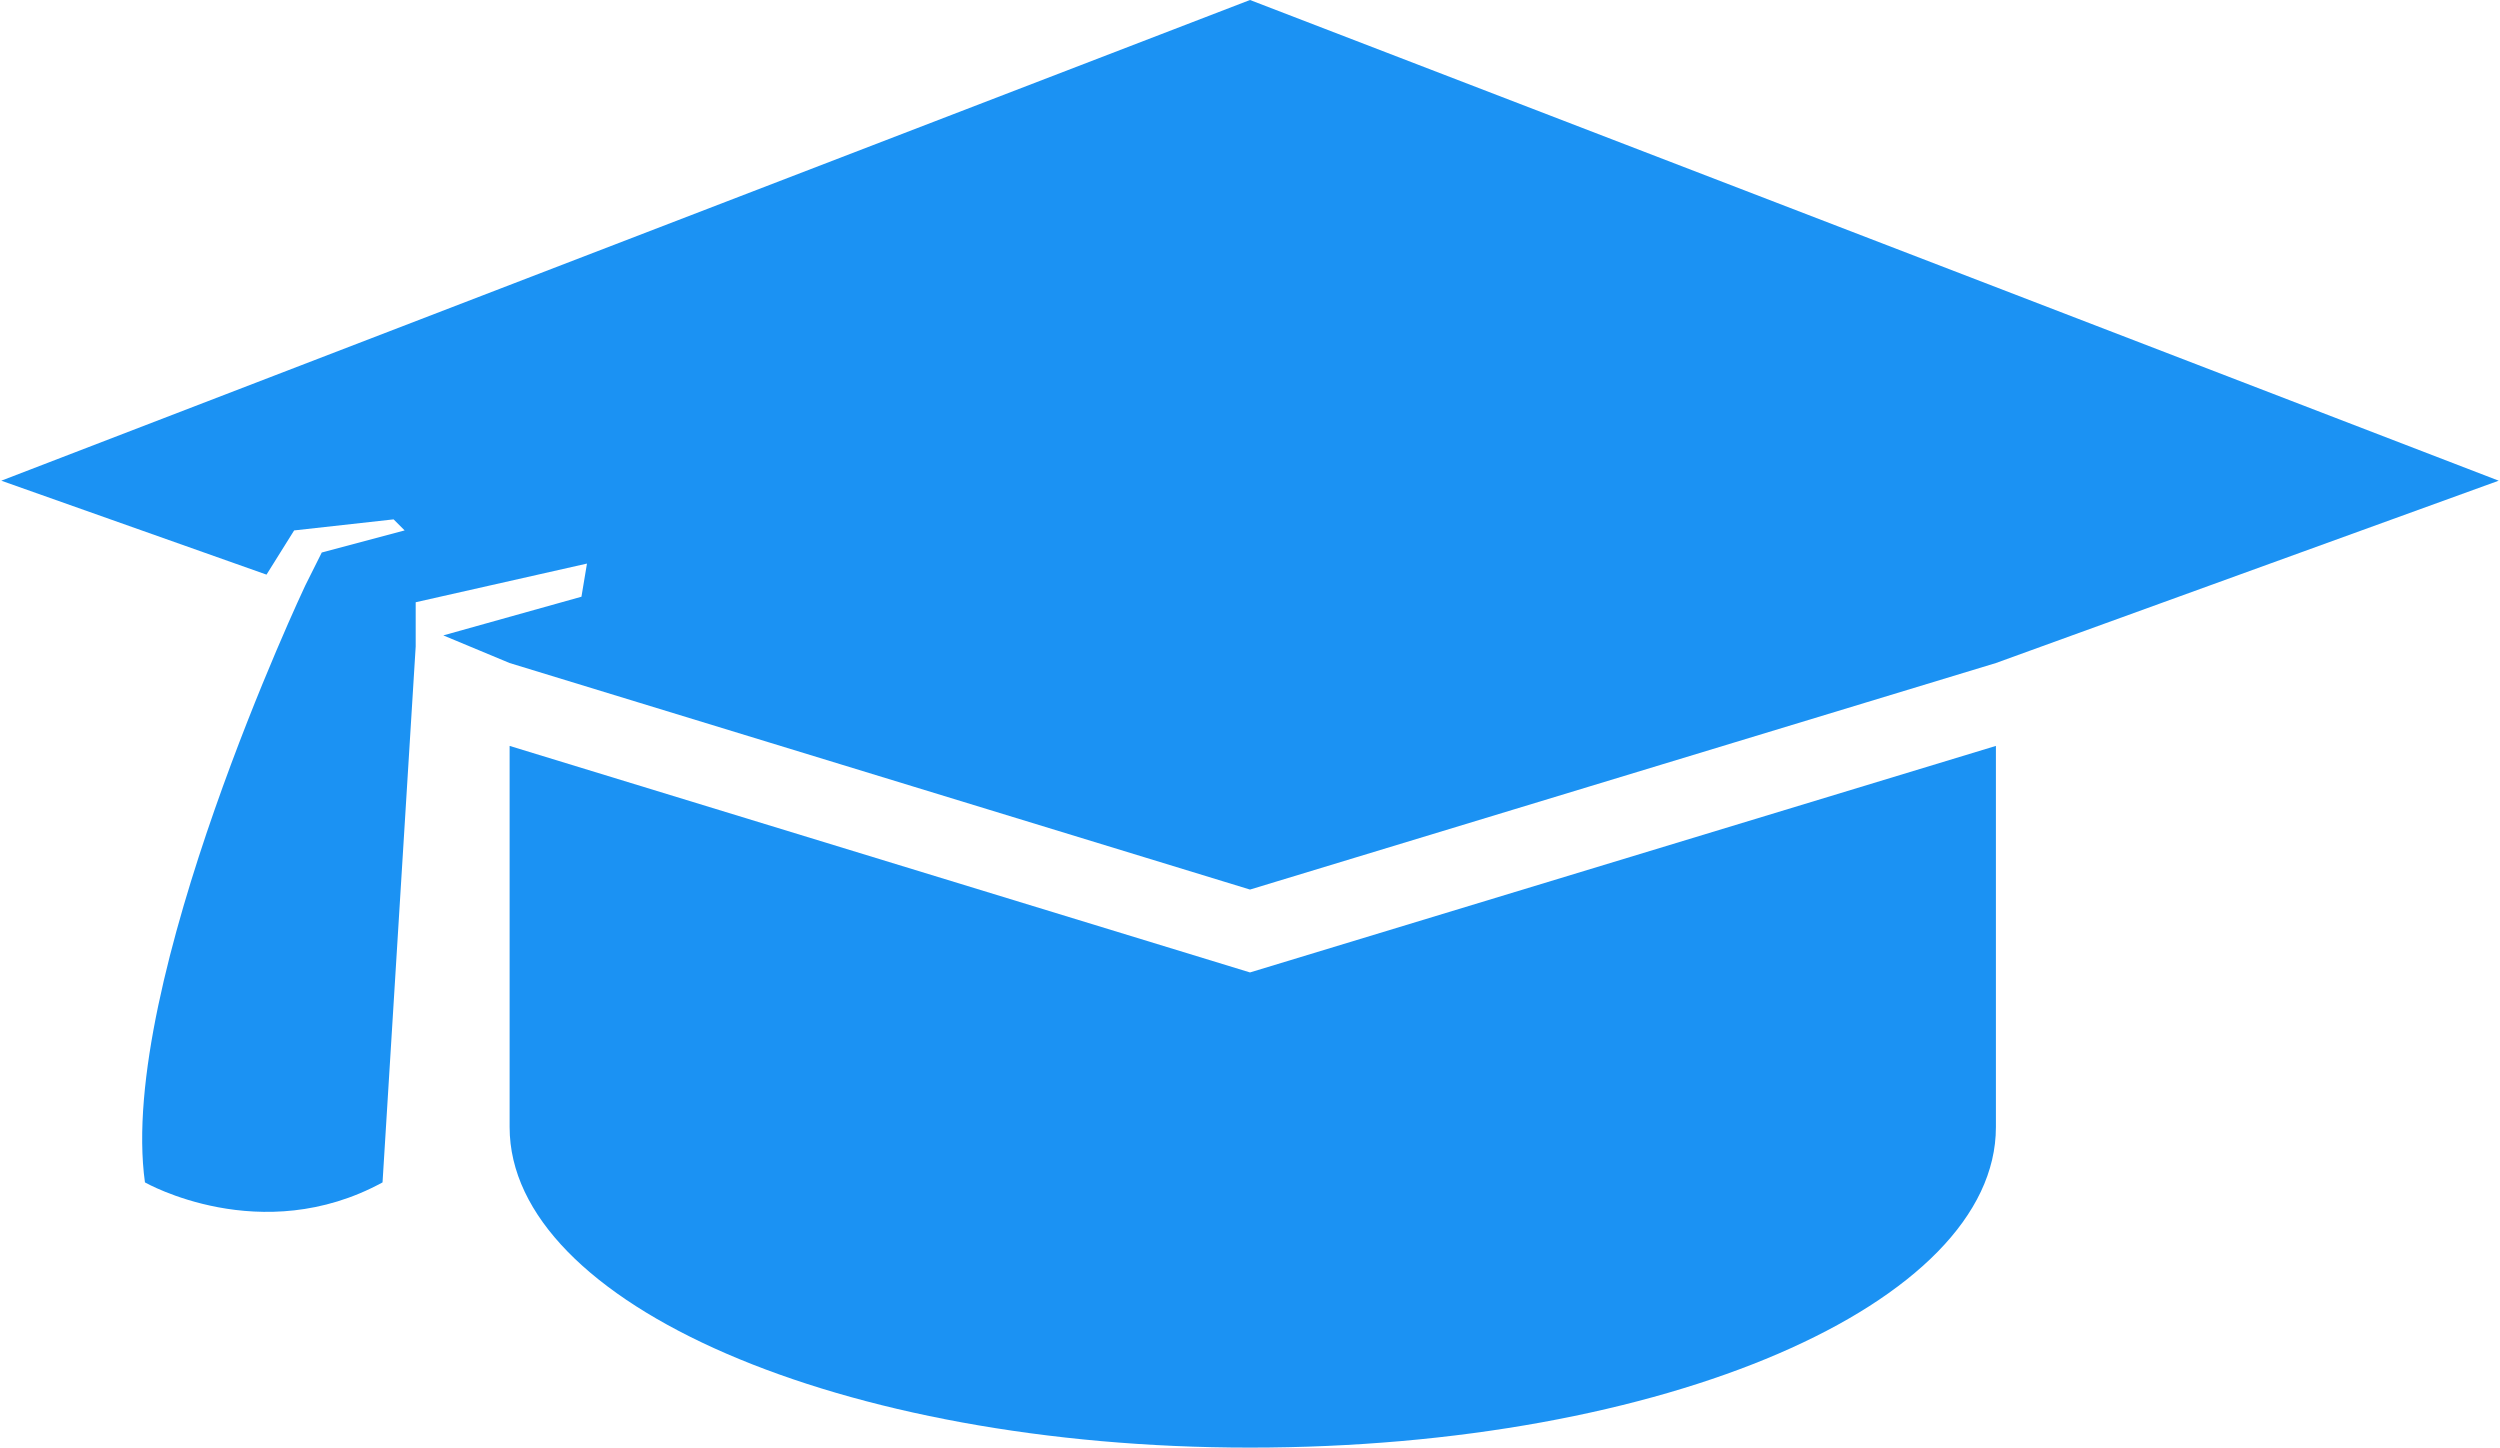 <?xml version="1.0" encoding="UTF-8"?>
<!DOCTYPE svg PUBLIC "-//W3C//DTD SVG 1.1//EN" "http://www.w3.org/Graphics/SVG/1.1/DTD/svg11.dtd">
<!-- Creator: CorelDRAW X8 -->
<svg xmlns="http://www.w3.org/2000/svg" xml:space="preserve" width="55.032mm" height="31.866mm" version="1.1" style="shape-rendering:geometricPrecision; text-rendering:geometricPrecision; image-rendering:optimizeQuality; fill-rule:evenodd; clip-rule:evenodd"
viewBox="0 0 452 262"
 xmlns:xlink="http://www.w3.org/1999/xlink">
 <defs>
  <style type="text/css">
   <![CDATA[
    .fil0 {fill:#1B92F3}
   ]]>
  </style>
 </defs>
 <g id="Layer_x0020_1">
  <g id="_2169328214816">
   <path class="fil0" d="M226 176l-134 -41 0 40 0 29c0,32 60,58 134,58 75,0 135,-26 135,-58 0,0 0,0 0,-1l0 -68 -135 41 0 0z"/>
   <path class="fil0" d="M0 87l48 17 5 -8 18 -2 2 2 -15 4 -3 6c0,0 -34,72 -29,108 0,0 21,12 43,0l6 -97 0 -8 31 -7 -1 6 -25 7 12 5 134 41 135 -41 91 -33 -226 -87 -226 87 0 0z"/>
  </g>
 </g>
</svg>
